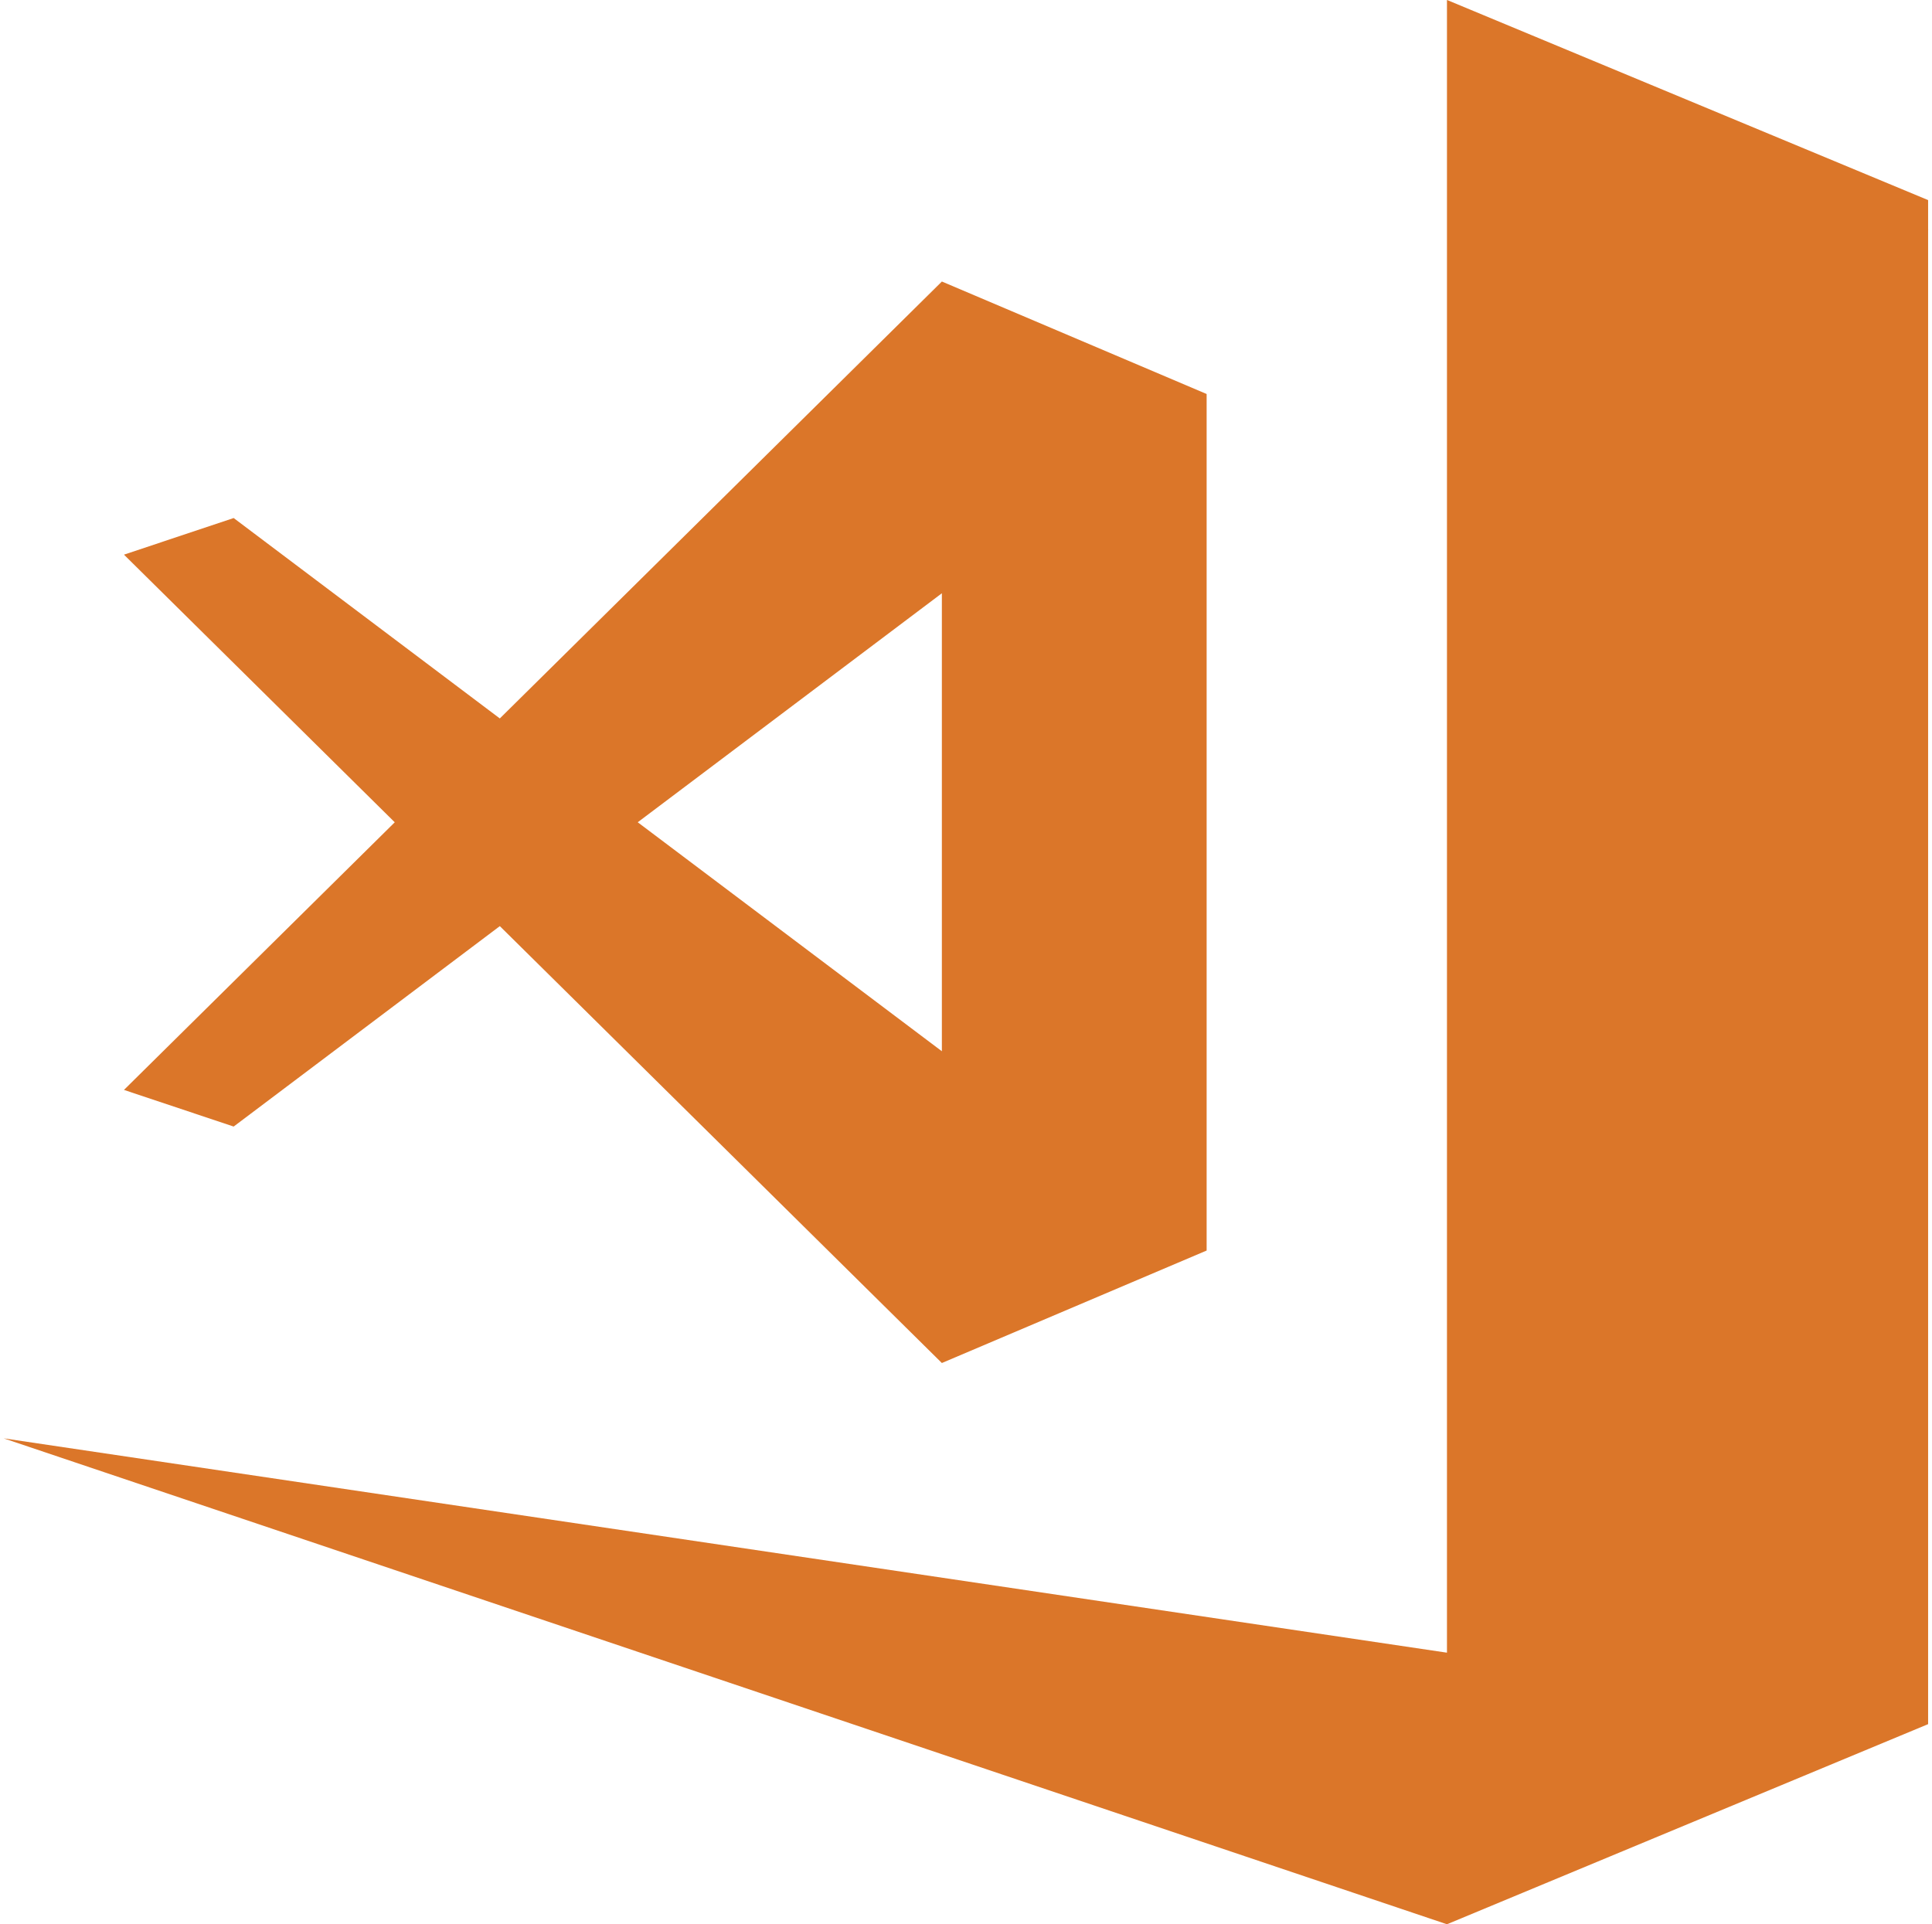 <?xml version="1.0"?>
 <svg xmlns="http://www.w3.org/2000/svg" id="svg4" clip-rule="evenodd" fill-rule="evenodd" stroke-linejoin="round" stroke-miterlimit="1.414" viewBox="0 0 261 260" width="261" height="260" inkscape:version="0.92.2 (unknown)" version="1.1" xmlns:dc="http://purl.org/dc/elements/1.1/" xmlns:cc="http://creativecommons.org/ns#" xmlns:rdf="http://www.w3.org/1999/02/22-rdf-syntax-ns#" xmlns:svg="http://www.w3.org/2000/svg" xmlns:sodipodi="http://sodipodi.sourceforge.net/DTD/sodipodi-0.dtd" xmlns:inkscape="http://www.inkscape.org/namespaces/inkscape" sodipodi:docname="vscode.svg">  <defs id="defs8" /> <sodipodi:namedview id="namedview6" pagecolor="#ffffff" bordercolor="#666666" borderopacity="1" inkscape:pageopacity="0" inkscape:pageshadow="2" inkscape:zoom="0.64183539" inkscape:cx="112.48701" inkscape:cy="128.72041" inkscape:current-layer="svg4" showgrid="false" inkscape:window-width="1360" inkscape:window-height="722" inkscape:window-x="0" inkscape:window-y="24" inkscape:window-maximized="1" guidetolerance="10" gridtolerance="10" objecttolerance="10"></sodipodi:namedview> <path id="path951" style="fill:#db7629;fill-opacity:1" d="M 195.475 -0.006 L 195.475 223.297 L 0.496 194.338 L 195.475 259.992 L 260.475 232.953 L 260.475 31.064 L 260.496 31.055 L 260.475 31.012 L 260.475 27.035 L 195.475 -0.006 Z" /> <path id="path887" style="fill:#db7629;fill-opacity:1" d="M 127.242 38.037 L 67.522 97.07 L 31.566 69.992 L 16.748 74.941 L 53.328 111.102 L 16.748 147.26 L 31.566 152.211 L 67.522 125.131 L 67.523 125.131 L 127.24 184.16 L 163.008 168.963 L 163.008 53.234 L 127.242 38.037 Z M 127.24 80.158 L 127.24 142.037 L 86.154 111.098 L 127.24 80.158 Z" /> </svg>
